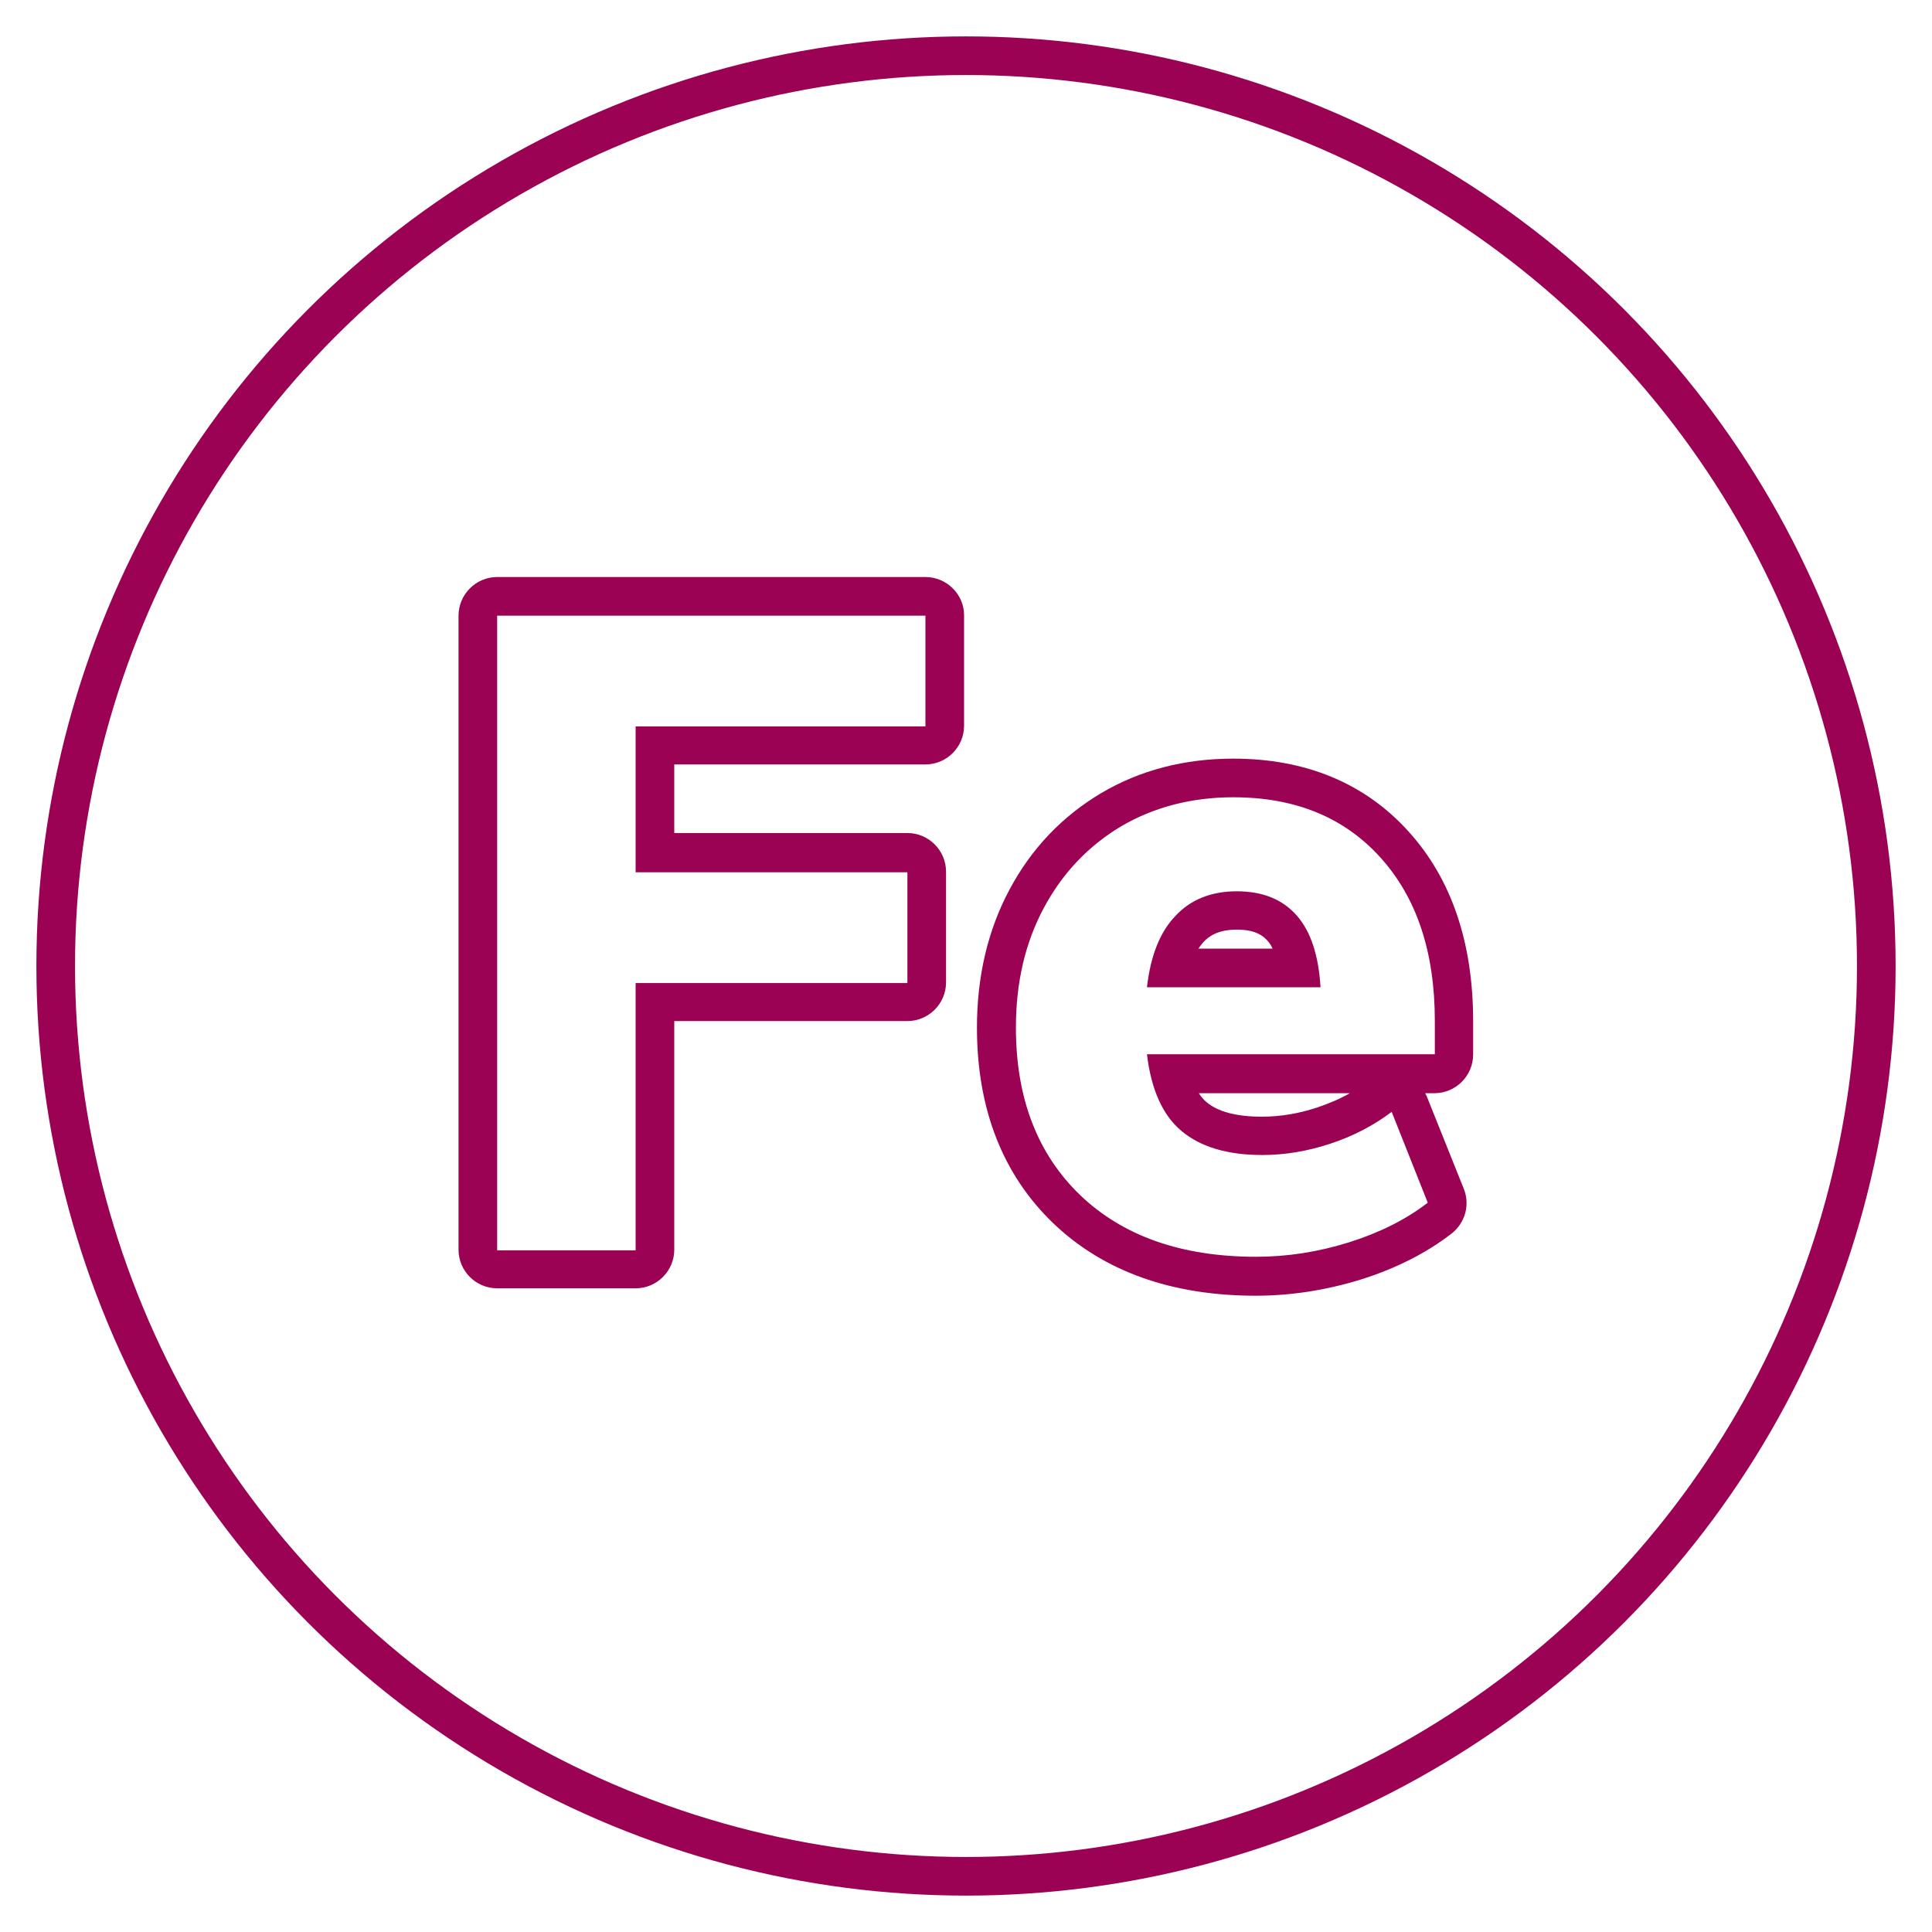<?xml version="1.0" encoding="utf-8"?>
<!-- Generator: Adobe Illustrator 24.2.3, SVG Export Plug-In . SVG Version: 6.00 Build 0)  -->
<svg version="1.1" id="Layer_1" xmlns="http://www.w3.org/2000/svg" xmlns:xlink="http://www.w3.org/1999/xlink" x="0px" y="0px"
	 viewBox="0 0 600 600" style="enable-background:new 0 0 600 600;" xml:space="preserve">
<style type="text/css">
	.st0{fill:none;stroke:#9B0254;stroke-width:12;stroke-linecap:round;stroke-miterlimit:10.001;}
	.st1{fill:#9B0254;}
	.st2{fill:none;stroke:#9B0254;stroke-width:12;stroke-linecap:round;stroke-linejoin:round;stroke-miterlimit:10.001;}
</style>
<g>
	<circle class="st0" cx="300" cy="300" r="282.7"/>
</g>
<g>
	<g>
		<path class="st1" d="M287.4,191.2v34.4h-90v45.3h84.4v34.4h-84.4v83h-43V191.2H287.4 M287.4,179.2h-133c-6.6,0-12,5.4-12,12v196.9
			c0,6.6,5.4,12,12,12h43c6.6,0,12-5.4,12-12v-71h72.4c6.6,0,12-5.4,12-12v-34.4c0-6.6-5.4-12-12-12h-72.4v-21.3h78
			c6.6,0,12-5.4,12-12v-34.4C299.4,184.6,294,179.2,287.4,179.2L287.4,179.2z"/>
	</g>
	<g>
		<path class="st1" d="M383,247.6c19.2,0,34.4,6.2,45.7,18.7c11.3,12.5,16.9,29.4,16.9,50.8v10.3h-89.4c1.3,11,4.9,19,10.8,23.9
			c5.9,4.9,14.2,7.4,25,7.4c7.1,0,14.1-1.2,21.1-3.5c7-2.3,13.4-5.6,19.1-9.9l11.2,28.2c-6.7,5.2-14.9,9.3-24.4,12.3
			c-9.6,3-19.2,4.5-28.9,4.5c-23.1,0-41.3-6.4-54.6-19.1c-13.3-12.8-20-30.1-20-52.1c0-14,2.9-26.4,8.7-37.2
			c5.8-10.8,13.8-19.2,24-25.3C358.3,250.7,370,247.6,383,247.6 M356.2,306.6h53.9c-0.6-9.9-3-17.3-7.4-22.3
			c-4.4-5-10.6-7.5-18.6-7.5c-8,0-14.4,2.6-19.1,7.7C360.2,289.5,357.3,296.9,356.2,306.6 M383,235.6c-15.2,0-29,3.6-41,10.7
			c-12.1,7.2-21.7,17.2-28.5,30c-6.7,12.5-10.1,26.9-10.1,42.8c0,25.3,8,45.7,23.7,60.8c15.6,14.9,36.7,22.5,62.9,22.5
			c10.8,0,21.8-1.7,32.5-5c10.9-3.4,20.4-8.2,28.3-14.3c4.2-3.3,5.8-8.9,3.8-13.9L443.3,341c-0.2-0.5-0.4-1-0.7-1.5h2.9
			c6.6,0,12-5.4,12-12v-10.3c0-24.4-6.7-44.2-20-58.9C424,243.3,405.6,235.6,383,235.6L383,235.6z M372.2,294.6
			c0.5-0.8,1-1.4,1.6-2.1c1.5-1.6,4.3-3.8,10.3-3.8c5.9,0,8.2,2,9.5,3.4c0.6,0.7,1.2,1.5,1.6,2.5H372.2L372.2,294.6z M372.3,339.5
			h46.9c-3.1,1.8-6.5,3.2-10,4.4c-5.7,1.9-11.5,2.9-17.3,2.9c-7.8,0-13.7-1.5-17.3-4.6C373.8,341.5,373,340.6,372.3,339.5
			L372.3,339.5z"/>
	</g>
</g>
</svg>
